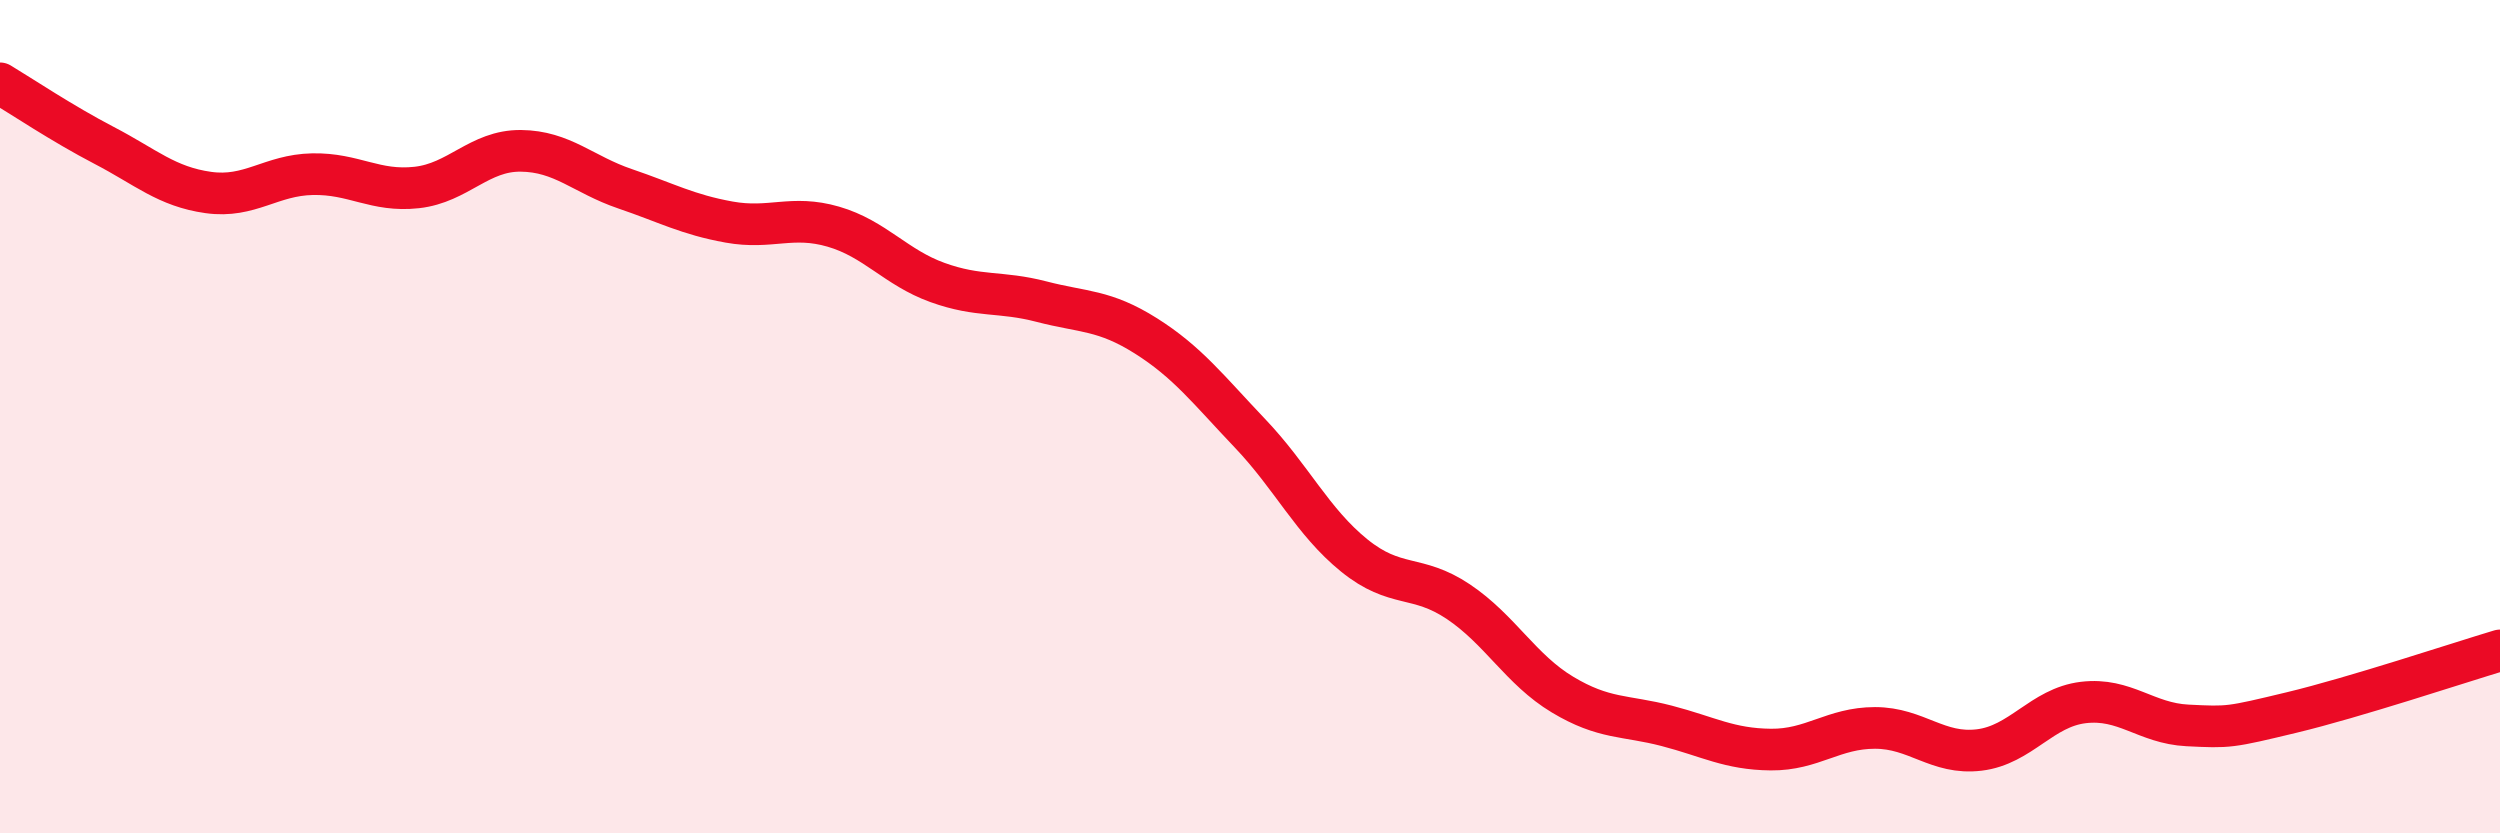 
    <svg width="60" height="20" viewBox="0 0 60 20" xmlns="http://www.w3.org/2000/svg">
      <path
        d="M 0,2 C 0.5,2.3 1.5,2.97 2.5,3.49 C 3.5,4.01 4,4.48 5,4.62 C 6,4.76 6.5,4.2 7.5,4.18 C 8.5,4.16 9,4.61 10,4.5 C 11,4.39 11.5,3.61 12.5,3.62 C 13.5,3.63 14,4.19 15,4.53 C 16,4.87 16.5,5.15 17.5,5.33 C 18.5,5.51 19,5.15 20,5.44 C 21,5.73 21.5,6.42 22.5,6.78 C 23.5,7.14 24,6.98 25,7.24 C 26,7.5 26.5,7.43 27.5,8.06 C 28.5,8.69 29,9.35 30,10.4 C 31,11.45 31.5,12.52 32.5,13.33 C 33.5,14.14 34,13.77 35,14.44 C 36,15.11 36.5,16.07 37.5,16.67 C 38.5,17.27 39,17.16 40,17.42 C 41,17.68 41.5,17.98 42.5,17.99 C 43.5,18 44,17.47 45,17.47 C 46,17.47 46.5,18.12 47.5,18 C 48.5,17.88 49,16.98 50,16.86 C 51,16.74 51.5,17.36 52.5,17.41 C 53.5,17.46 53.5,17.46 55,17.1 C 56.5,16.74 59,15.91 60,15.61L60 20L0 20Z"
        fill="#EB0A25"
        opacity="0.1"
        stroke-linecap="round"
        stroke-linejoin="round"
      />
      <path
        d="M 0,2 C 0.5,2.3 1.5,2.97 2.5,3.49 C 3.5,4.01 4,4.48 5,4.62 C 6,4.76 6.5,4.2 7.5,4.18 C 8.5,4.16 9,4.61 10,4.5 C 11,4.39 11.5,3.61 12.5,3.62 C 13.5,3.63 14,4.19 15,4.53 C 16,4.87 16.5,5.15 17.5,5.33 C 18.5,5.51 19,5.15 20,5.44 C 21,5.73 21.5,6.42 22.5,6.78 C 23.5,7.14 24,6.98 25,7.24 C 26,7.5 26.5,7.43 27.5,8.06 C 28.5,8.69 29,9.35 30,10.4 C 31,11.45 31.5,12.52 32.5,13.33 C 33.5,14.14 34,13.77 35,14.44 C 36,15.11 36.5,16.07 37.5,16.67 C 38.5,17.27 39,17.16 40,17.42 C 41,17.68 41.5,17.98 42.5,17.99 C 43.5,18 44,17.47 45,17.47 C 46,17.47 46.5,18.12 47.5,18 C 48.5,17.88 49,16.98 50,16.86 C 51,16.74 51.5,17.36 52.5,17.41 C 53.5,17.46 53.5,17.46 55,17.1 C 56.5,16.74 59,15.91 60,15.61"
        stroke="#EB0A25"
        stroke-width="1"
        fill="none"
        stroke-linecap="round"
        stroke-linejoin="round"
      />
    </svg>
  